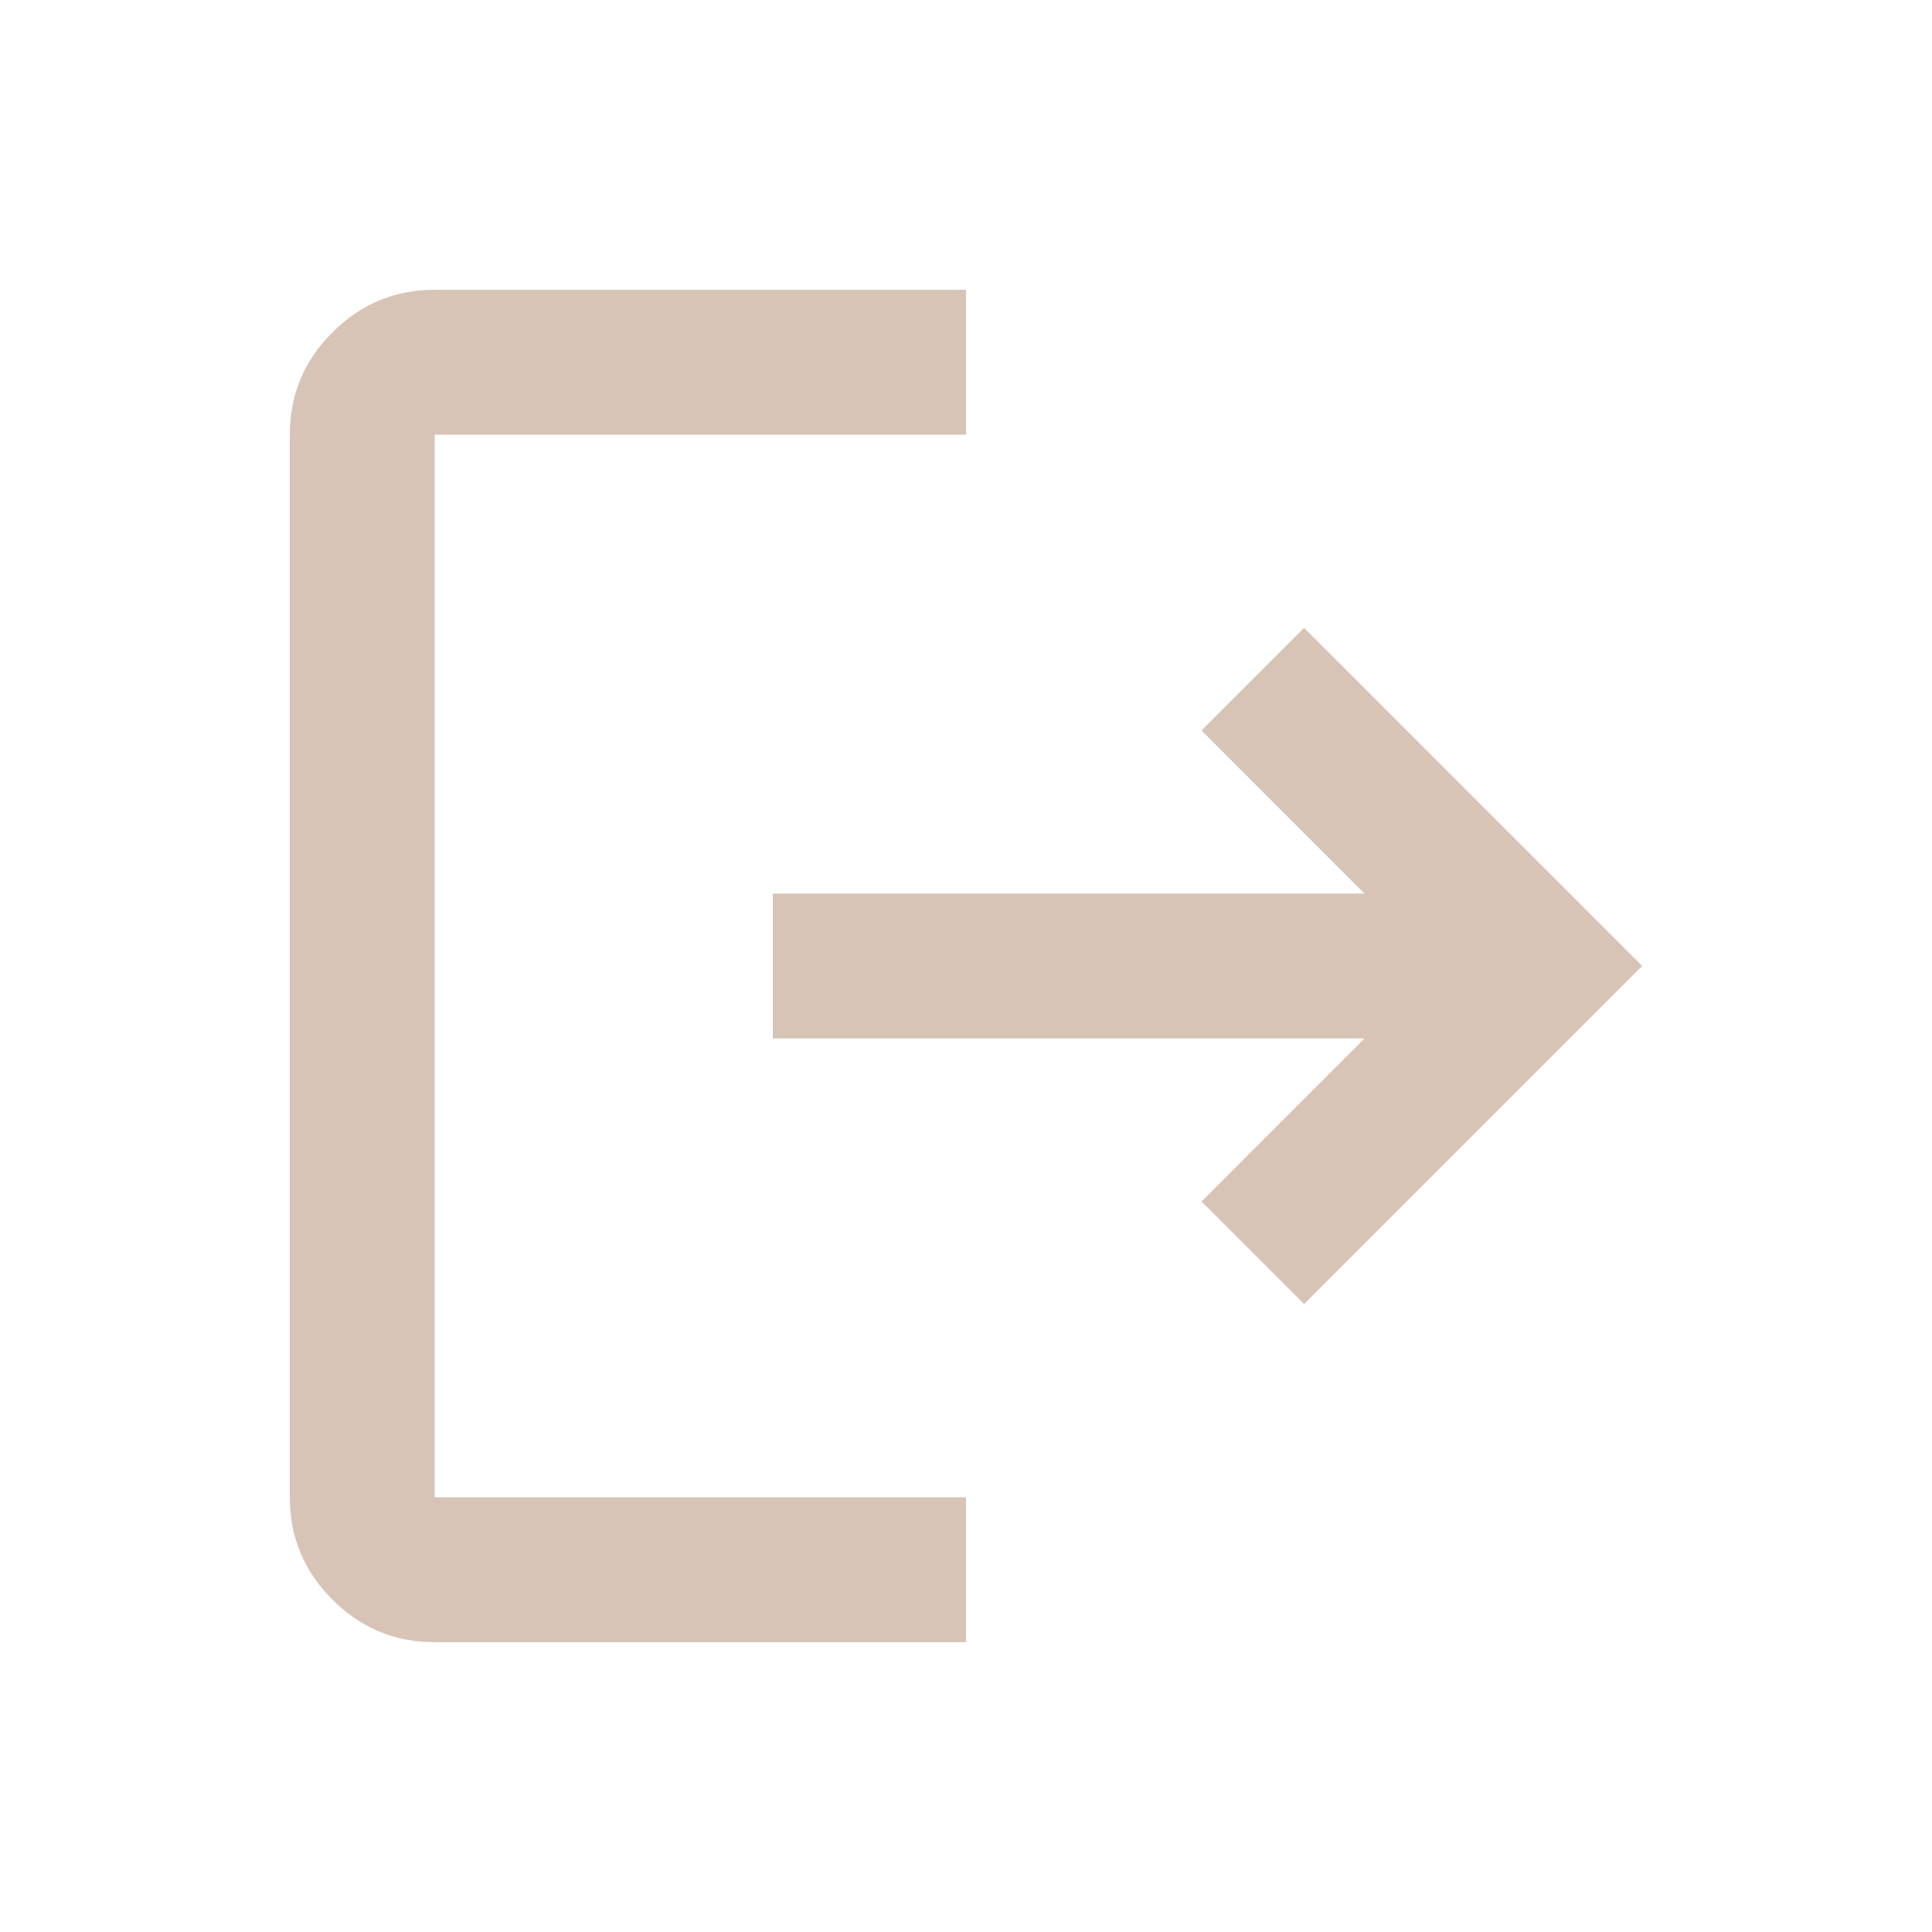 <svg width="20" height="20" viewBox="0 0 20 20" fill="none" xmlns="http://www.w3.org/2000/svg">
<path d="M4.5 17C4.088 17 3.734 16.853 3.441 16.559C3.147 16.266 3 15.912 3 15.5V4.5C3 4.088 3.147 3.734 3.441 3.441C3.734 3.147 4.088 3 4.5 3H10V4.5H4.5V15.5H10V17H4.5ZM13.5 13.5L12.438 12.438L14.125 10.75H8V9.25H14.125L12.438 7.562L13.5 6.5L17 10L13.5 13.5Z" fill="#D7C4B7"/>
</svg>

